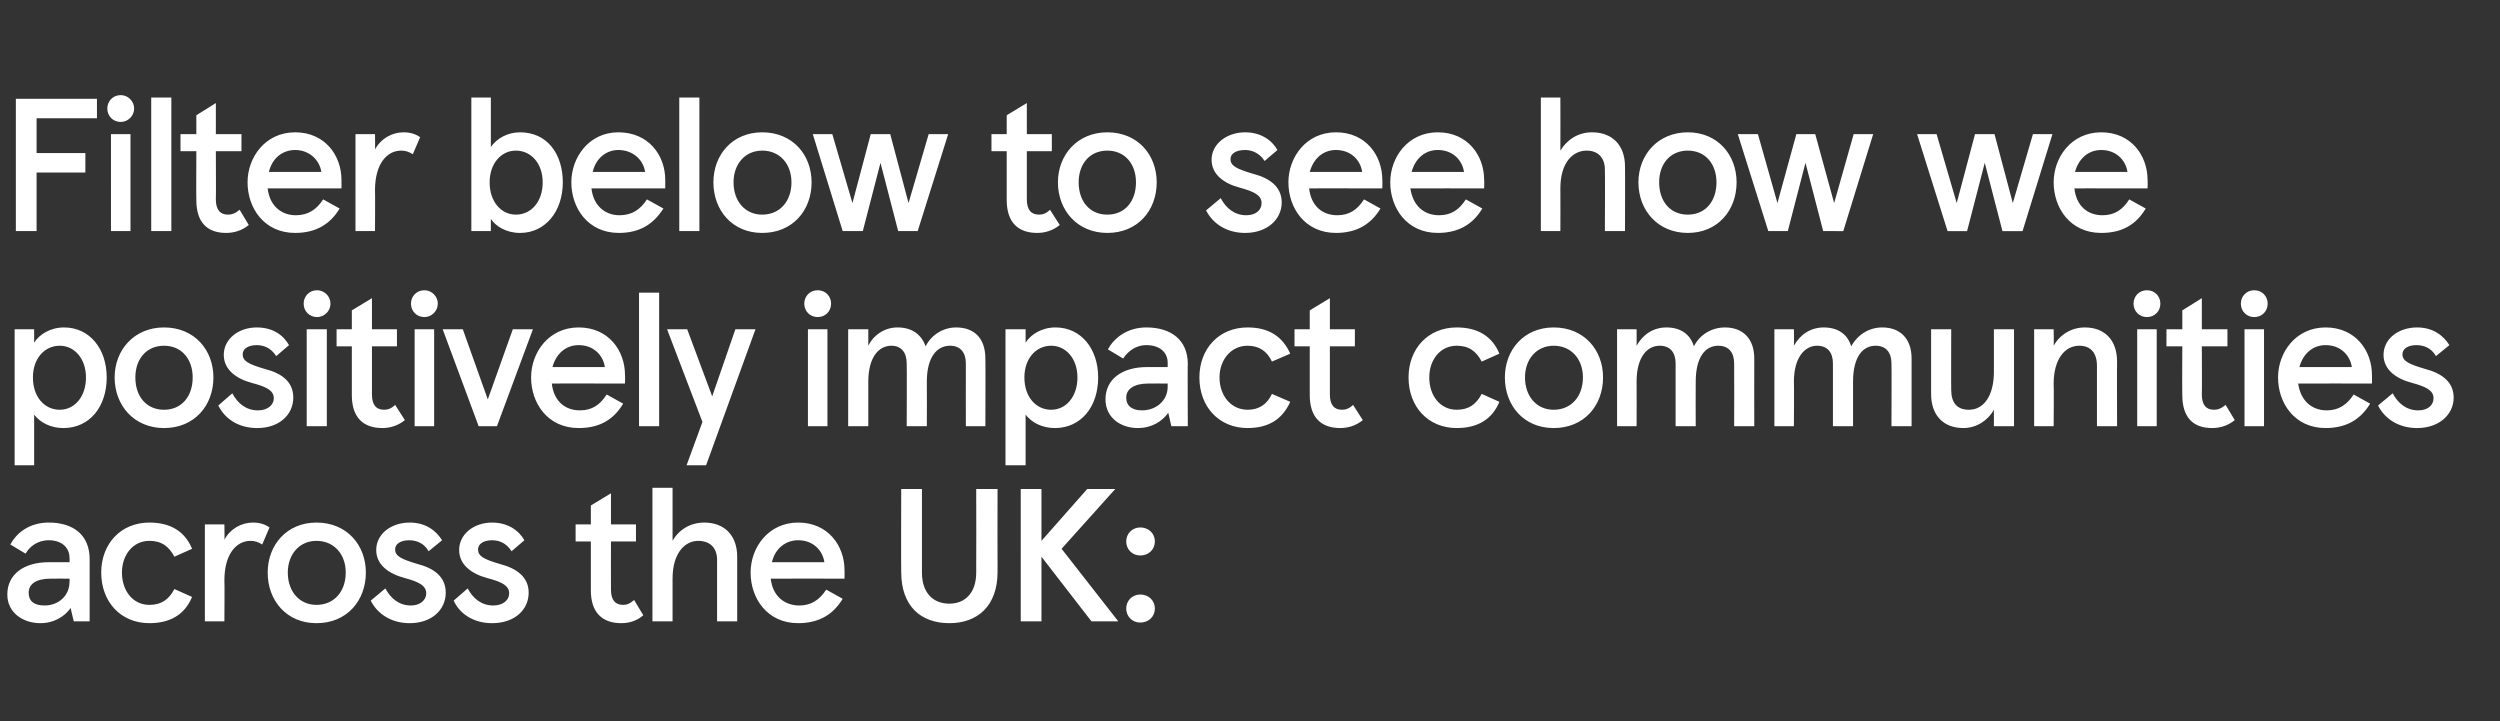 <?xml version="1.0" standalone="no"?><!DOCTYPE svg PUBLIC "-//W3C//DTD SVG 1.1//EN" "http://www.w3.org/Graphics/SVG/1.1/DTD/svg11.dtd"><svg xmlns="http://www.w3.org/2000/svg" version="1.1" width="410px" height="118.3px" viewBox="0 -16 410 118.3" style="top:-16px"><rect x="0" y="-16" width="410" height="118.3" fill="#333333" stroke="none"/><desc>Filter below to see how we positively impact communities across the UK:</desc><defs/><g id="Polygon241331"><path d="m1.2 81.5c0-3.3 2.7-5.3 6.8-5.3c0 .01 3.4 0 3.4 0c0 0 .04-.67 0-.7c0-1.8-1.4-2.9-3.4-2.9c-1.9 0-3.2 1.1-3.8 2.2l-2.5-1.5c1-1.9 3.1-3.6 6.3-3.6c4.1 0 6.7 2.1 6.7 6v10.2h-2.6s-.54-2.18-.5-2.2c-1 1.4-2.7 2.5-5 2.5c-2.8 0-5.4-1.7-5.4-4.7zm10.2-2.1c.04.01 0-.5 0-.5c0 0-3.12-.02-3.1 0c-2.4 0-3.6.9-3.6 2.3c0 1.4.9 2.1 2.6 2.1c2.2 0 4.1-1.5 4.1-3.9zm5.2-1.5c0-4.7 3.2-8.2 7.9-8.2c3.4 0 5.8 1.4 7 4.3l-2.9 1.3c-.9-1.7-2.1-2.6-4.1-2.6c-2.7 0-4.5 2.3-4.5 5.2c0 3 1.8 5.3 4.5 5.3c2 0 3.2-.9 4.1-2.6l2.9 1.3c-1.2 2.9-3.6 4.3-7 4.3c-4.7 0-7.9-3.5-7.9-8.3zm17-7.9h3.2s.05 2.49 0 2.5c1-1.8 2.8-2.8 4.7-2.8c1.1 0 2 .3 2.7.8L43 73.3c-.6-.4-1.2-.6-1.9-.6c-2.3 0-4.3 2.1-4.3 6.5c.05-.04 0 6.7 0 6.7h-3.2V70zm18.3-.3c5 0 8.1 3.7 8.1 8.2c0 4.6-3.1 8.3-8.1 8.3c-4.9 0-8-3.7-8-8.3c0-4.5 3.1-8.2 8-8.2zm0 13.5c2.9 0 4.8-2.2 4.8-5.3c0-3-1.9-5.2-4.8-5.2c-2.8 0-4.7 2.2-4.7 5.2c0 3.1 1.9 5.3 4.7 5.3zm8.9-.7l2.4-2c.9 1.7 2.3 2.8 4.2 2.8c1.4 0 2.5-.8 2.5-2c0-1.3-1.3-1.9-3.5-2.5c-2.7-.7-4.7-2.2-4.7-4.6c0-2.6 2.4-4.5 5.5-4.5c2.6 0 4.3 1.3 5.3 2.9l-2.2 1.8c-.8-1.4-2.1-1.8-3.2-1.8c-1.4 0-2.3.6-2.3 1.5c0 1.1 1 1.6 3.7 2.4c2.7.7 4.6 2.1 4.6 4.7c0 2.8-2.3 5-5.9 5c-3 0-5.3-1.5-6.4-3.7zm13.6 0l2.3-2c.9 1.7 2.3 2.8 4.2 2.8c1.5 0 2.6-.8 2.6-2c0-1.3-1.3-1.9-3.6-2.5c-2.6-.7-4.6-2.2-4.6-4.6c0-2.6 2.4-4.5 5.4-4.5c2.6 0 4.4 1.3 5.3 2.9l-2.1 1.8c-.9-1.4-2.1-1.8-3.2-1.8c-1.4 0-2.3.6-2.3 1.5c0 1.1.9 1.6 3.6 2.4c2.7.7 4.7 2.1 4.7 4.7c0 2.8-2.3 5-6 5c-3 0-5.3-1.5-6.3-3.7zm22.5-1.7v-8h-2.5V70h2.5v-3.1l3.3-2v5.1h4.1v2.8h-4.1s-.02 7.91 0 7.9c0 1.7.7 2.5 2 2.5c.6 0 1.1-.2 1.8-.8l1.5 2.5c-1 .9-2.3 1.3-3.6 1.3c-3.1 0-5-1.7-5-5.4zM107 64h3.3s-.01 8.71 0 8.7c1-1.8 2.9-3 5.2-3c3.3 0 5.4 2.1 5.4 5.6v10.6h-3.3V75.8c0-1.9-1.1-3.1-3.1-3.1c-2.1 0-4.2 1.9-4.2 6.2v7H107V64zm31.5 14.9s-12.07-.02-12.1 0c.3 2.8 2.2 4.4 4.7 4.4c1.9 0 3.3-.9 4.4-2.6l2.7 1.5c-1.5 2.5-3.8 4-7.3 4c-5.1 0-7.8-4.1-7.8-8.3c0-4.1 2.9-8.2 7.8-8.2c4.9 0 7.6 3.8 7.6 7.8c.02.02 0 1.4 0 1.4zm-3.3-2.7c-.3-2-1.9-3.6-4.3-3.6c-2.1 0-3.8 1.4-4.3 3.6h8.6zm12.6 1.6c-.04-.04 0-13.6 0-13.6h3.4v13.7c0 3.3 1.8 5.1 4.5 5.1c2.6 0 4.4-1.8 4.4-5.1c.03-.04 0-13.7 0-13.7h3.5s-.03 13.56 0 13.6c0 5.6-3.3 8.4-7.9 8.4c-4.7 0-7.9-2.8-7.9-8.4zm19.6-13.6h3.4v8.5l7.5-8.5h4.6l-8.8 9.8l9.3 11.9H179l-8.2-10.6v10.6h-3.4V64.2zm19.6 6.3c1.4 0 2.4 1 2.4 2.3c0 1.3-1 2.3-2.4 2.3c-1.3 0-2.3-1-2.3-2.3c0-1.3 1-2.3 2.3-2.3zm0 11c1.4 0 2.4 1 2.4 2.3c0 1.3-1 2.3-2.4 2.3c-1.3 0-2.3-1-2.3-2.3c0-1.3 1-2.3 2.3-2.3z" stroke="none" fill="#ffffff"/></g><g id="Polygon241330"><path d="m2.4 38h3.2s.01 2.18 0 2.2c.8-1.3 2.6-2.5 4.9-2.5c4.2 0 7 3.5 7 8.2c0 4.8-2.8 8.3-7.1 8.3c-2.1 0-3.8-.9-4.8-2.2v8.3H2.4V38zm11.7 7.9c0-3.1-1.9-5.2-4.3-5.2c-2.5 0-4.4 2.1-4.4 5.2c0 3.2 1.9 5.3 4.4 5.3c2.4 0 4.3-2.1 4.3-5.3zm12.8-8.2c5 0 8.1 3.7 8.1 8.2c0 4.6-3.1 8.3-8.1 8.3c-4.9 0-8.1-3.7-8.1-8.3c0-4.5 3.2-8.2 8.1-8.2zm0 13.5c2.9 0 4.7-2.2 4.7-5.3c0-3-1.8-5.2-4.7-5.2c-2.9 0-4.7 2.2-4.7 5.2c0 3.1 1.8 5.3 4.7 5.3zm8.9-.7l2.3-2c.9 1.7 2.3 2.8 4.2 2.8c1.5 0 2.6-.8 2.6-2c0-1.3-1.3-1.9-3.6-2.5c-2.6-.7-4.6-2.2-4.6-4.6c0-2.6 2.4-4.5 5.4-4.5c2.7 0 4.4 1.3 5.3 2.9l-2.1 1.8c-.9-1.4-2.1-1.8-3.2-1.8c-1.4 0-2.3.6-2.3 1.5c0 1.1.9 1.6 3.6 2.4c2.8.7 4.7 2.1 4.7 4.7c0 2.8-2.3 5-5.9 5c-3.1 0-5.3-1.5-6.4-3.7zM52 31.6c1.2 0 2.2 1 2.2 2.2c0 1.2-1 2.2-2.2 2.2c-1.3 0-2.2-1-2.2-2.2c0-1.2.9-2.2 2.2-2.2zm1.6 22.3h-3.3V38h3.3v15.9zm4.1-5.1v-8h-2.5V38h2.5v-3.1l3.3-2v5.1h4.1v2.8H61v7.9c0 1.7.7 2.5 2 2.5c.6 0 1.2-.2 1.8-.8l1.6 2.5c-1.1.9-2.4 1.3-3.7 1.3c-3.1 0-5-1.7-5-5.4zm11.9-17.2c1.2 0 2.2 1 2.2 2.2c0 1.2-1 2.2-2.2 2.2c-1.3 0-2.2-1-2.2-2.2c0-1.2.9-2.2 2.2-2.2zm1.6 22.3H68V38h3.2v15.9zM72.6 38h3.3L80 49.5L84.1 38h3.3l-5.9 15.9h-3L72.6 38zm29.9 8.9s-12.05-.02-12 0c.3 2.8 2.1 4.4 4.6 4.4c2 0 3.3-.9 4.4-2.6l2.7 1.5c-1.5 2.5-3.7 4-7.3 4c-5.1 0-7.8-4.1-7.8-8.3c0-4.1 2.9-8.2 7.8-8.2c4.9 0 7.6 3.8 7.6 7.8c.04.02 0 1.4 0 1.4zm-3.3-2.7c-.3-2-1.9-3.6-4.3-3.6c-2.1 0-3.7 1.4-4.3 3.6h8.6zm8.9 9.7h-3.3V32h3.3v21.9zm7.1-.7L109.4 38h3.3l4.1 11l3.8-11h3.3l-8.1 22.3h-3.2l2.6-7.1zm18.9-21.6c1.3 0 2.2 1 2.2 2.2c0 1.2-.9 2.2-2.2 2.2c-1.3 0-2.2-1-2.2-2.2c0-1.2.9-2.2 2.2-2.2zm1.6 22.3h-3.2V38h3.2v15.9zm3.4-15.9h3.3v2.7c.9-1.8 2.7-3 4.8-3c2.3 0 3.9 1.1 4.6 3.1c1-2 3-3.1 5-3.1c3 0 4.8 1.8 4.8 5.1c.04.02 0 11.1 0 11.1h-3.2s-.02-10.28 0-10.3c0-1.8-.9-2.9-2.6-2.9c-2.1 0-3.8 1.8-3.8 5.9c.03 0 0 7.3 0 7.3h-3.3s.04-10.28 0-10.3c0-1.8-.9-2.9-2.5-2.9c-2.1 0-3.8 1.9-3.8 5.9v7.3h-3.3V38zm25.8 0h3.3v2.2c.8-1.3 2.6-2.5 4.9-2.5c4.2 0 7 3.5 7 8.2c0 4.8-2.8 8.3-7.1 8.3c-2.1 0-3.8-.9-4.8-2.2v8.3h-3.3V38zm11.8 7.9c0-3.1-1.9-5.2-4.3-5.2c-2.5 0-4.4 2.1-4.4 5.2c0 3.2 1.9 5.3 4.4 5.3c2.4 0 4.3-2.1 4.3-5.3zm4.6 3.6c0-3.3 2.7-5.3 6.8-5.3c-.05.01 3.4 0 3.4 0v-.7c0-1.8-1.4-2.9-3.5-2.9c-1.8 0-3.1 1.1-3.8 2.2l-2.5-1.5c1-1.9 3.2-3.6 6.3-3.6c4.1 0 6.8 2.1 6.8 6c-.05-.04 0 10.2 0 10.2h-2.7s-.48-2.18-.5-2.2c-1 1.4-2.7 2.5-5 2.5c-2.8 0-5.3-1.7-5.3-4.7zm10.2-2.1v-.5s-3.17-.02-3.2 0c-2.3 0-3.6.9-3.6 2.3c0 1.4 1 2.1 2.6 2.1c2.2 0 4.2-1.5 4.2-3.9zm5.2-1.5c0-4.7 3.2-8.2 7.9-8.2c3.4 0 5.7 1.4 7 4.3l-3 1.3c-.8-1.7-2.1-2.6-4-2.6c-2.7 0-4.6 2.3-4.6 5.2c0 3 1.9 5.3 4.6 5.3c1.9 0 3.2-.9 4-2.6l3 1.3c-1.3 2.9-3.6 4.3-7 4.3c-4.7 0-7.9-3.5-7.9-8.3zm18.1 2.9v-8h-2.5V38h2.5v-3.1l3.3-2v5.1h4.1v2.8h-4.1v7.9c0 1.7.7 2.5 2 2.5c.6 0 1.2-.2 1.8-.8l1.6 2.5c-1.1.9-2.4 1.3-3.7 1.3c-3.1 0-5-1.7-5-5.4zm16.2-2.9c0-4.7 3.2-8.2 7.9-8.2c3.4 0 5.8 1.4 7 4.3l-2.9 1.3c-.9-1.7-2.1-2.6-4.1-2.6c-2.7 0-4.5 2.3-4.5 5.2c0 3 1.8 5.3 4.5 5.3c2 0 3.2-.9 4.1-2.6l2.9 1.3c-1.2 2.9-3.6 4.3-7 4.3c-4.7 0-7.9-3.5-7.9-8.3zm23.8-8.2c5 0 8.1 3.7 8.1 8.2c0 4.6-3.1 8.3-8.1 8.3c-4.9 0-8-3.7-8-8.3c0-4.5 3.1-8.2 8-8.2zm0 13.5c2.9 0 4.8-2.2 4.8-5.3c0-3-1.9-5.2-4.8-5.2c-2.8 0-4.7 2.2-4.7 5.2c0 3.1 1.9 5.3 4.7 5.3zM265.2 38h3.2s.03 2.68 0 2.7c1-1.8 2.7-3 4.9-3c2.3 0 3.9 1.1 4.5 3.1c1-2 3-3.1 5.1-3.1c2.9 0 4.8 1.8 4.8 5.1c-.02.02 0 11.1 0 11.1h-3.3s.03-10.28 0-10.3c0-1.8-.9-2.9-2.6-2.9c-2.1 0-3.7 1.8-3.7 5.9c-.03 0 0 7.3 0 7.3h-3.3V43.6c0-1.8-.9-2.9-2.6-2.9c-2.1 0-3.8 1.9-3.8 5.9c.03 0 0 7.3 0 7.3h-3.2V38zm25.8 0h3.2s.05 2.68 0 2.7c1-1.8 2.7-3 4.9-3c2.3 0 3.9 1.1 4.5 3.1c1.1-2 3-3.1 5.1-3.1c2.9 0 4.8 1.8 4.8 5.1v11.1h-3.3s.04-10.28 0-10.3c0-1.8-.9-2.9-2.6-2.9c-2.1 0-3.7 1.8-3.7 5.9v7.3h-3.3V43.6c0-1.8-.9-2.9-2.6-2.9c-2 0-3.8 1.9-3.8 5.9c.05 0 0 7.3 0 7.3H291V38zm39.3 15.9H327v-2.7c-1 1.8-2.9 3-5 3c-3.3 0-5.3-2.1-5.3-5.6V38h3.3s-.03 9.93 0 9.9c0 2.1.9 3.3 2.9 3.3c2.5 0 4.1-2.4 4.1-6.2v-7h3.3v15.9zm3.3-15.9h3.2s.05 2.68 0 2.7c1-1.8 2.9-3 5.1-3c3.3 0 5.3 2.1 5.3 5.6c-.03-.05 0 10.6 0 10.6h-3.3V44c0-2.1-1-3.3-2.9-3.3c-2.5 0-4.2 2.4-4.2 6.2c.05.01 0 7 0 7h-3.2V38zm18.5-6.4c1.3 0 2.2 1 2.2 2.2c0 1.2-.9 2.2-2.2 2.2c-1.3 0-2.2-1-2.2-2.2c0-1.2.9-2.2 2.2-2.2zm1.6 22.3h-3.2V38h3.2v15.9zm4.2-5.1c-.05.03 0-8 0-8h-2.6V38h2.6v-3.1l3.2-2v5.1h4.2v2.8h-4.2s.04 7.91 0 7.9c0 1.7.7 2.5 2 2.5c.6 0 1.2-.2 1.9-.8l1.5 2.5c-1.1.9-2.4 1.3-3.7 1.3c-3.1 0-4.9-1.7-4.9-5.4zm11.8-17.2c1.3 0 2.2 1 2.2 2.2c0 1.2-.9 2.2-2.2 2.2c-1.3 0-2.2-1-2.2-2.2c0-1.2.9-2.2 2.2-2.2zm1.6 22.3h-3.2V38h3.2v15.9zm17.7-7s-12.06-.02-12.1 0c.4 2.8 2.2 4.4 4.7 4.4c1.9 0 3.3-.9 4.4-2.6l2.7 1.5c-1.5 2.5-3.8 4-7.3 4c-5.1 0-7.8-4.1-7.8-8.3c0-4.1 2.9-8.2 7.8-8.2c4.9 0 7.6 3.8 7.6 7.8c.03.02 0 1.4 0 1.4zm-3.3-2.7c-.3-2-1.9-3.6-4.3-3.6c-2.1 0-3.7 1.4-4.3 3.6h8.6zm4.3 6.3l2.4-2c.9 1.7 2.3 2.8 4.2 2.8c1.5 0 2.5-.8 2.5-2c0-1.3-1.3-1.9-3.5-2.5c-2.7-.7-4.7-2.2-4.7-4.6c0-2.6 2.4-4.5 5.5-4.5c2.6 0 4.3 1.3 5.3 2.9l-2.2 1.8c-.8-1.4-2.1-1.8-3.2-1.8c-1.4 0-2.3.6-2.3 1.5c0 1.1 1 1.6 3.7 2.4c2.7.7 4.7 2.1 4.7 4.7c0 2.8-2.4 5-6 5c-3 0-5.3-1.5-6.4-3.7z" stroke="none" fill="#ffffff"/></g><g id="Polygon241329"><path d="m15.9 3.4H6v5.7h8v3.2h-8v9.6H2.6V.2h13.3v3.2zm3.9-3.8C21-.4 22 .6 22 1.8C22 3 21 4 19.8 4c-1.3 0-2.2-1-2.2-2.2c0-1.2.9-2.2 2.2-2.2zm1.6 22.3h-3.2V6h3.2v15.9zm6.7 0h-3.3V0h3.3v21.9zm4.1-5.1c-.04.03 0-8 0-8h-2.6V6h2.6V2.9l3.2-2v5.1h4.2v2.8h-4.2s.04 7.91 0 7.9c0 1.7.7 2.5 2 2.5c.6 0 1.2-.2 1.9-.8l1.5 2.5c-1.1.9-2.4 1.3-3.7 1.3c-3.1 0-4.9-1.7-4.9-5.4zM56 14.9s-12.07-.02-12.1 0c.3 2.8 2.2 4.4 4.6 4.4c2 0 3.4-.9 4.5-2.6l2.7 1.5c-1.5 2.5-3.8 4-7.3 4c-5.1 0-7.8-4.1-7.8-8.3c0-4.1 2.9-8.2 7.8-8.2c4.9 0 7.6 3.8 7.6 7.8c.02.02 0 1.4 0 1.4zm-3.3-2.7c-.3-2-2-3.6-4.3-3.6c-2.1 0-3.8 1.4-4.3 3.6h8.6zM58.3 6h3.2s.04 2.49 0 2.5c1-1.8 2.8-2.8 4.7-2.8c1.1 0 2 .3 2.7.8l-1.2 2.8c-.6-.4-1.2-.6-1.9-.6c-2.3 0-4.3 2.1-4.3 6.5c.04-.04 0 6.7 0 6.7h-3.2V6zm22.2 13.9v2h-3.2V0h3.2v8.1c1-1.4 2.7-2.4 4.8-2.4c4.4 0 7 3.5 7 8.2c0 4.8-2.9 8.3-7 8.3c-2.3 0-4-1.1-4.8-2.3zm8.5-6c0-3.1-1.9-5.2-4.4-5.2c-2.4 0-4.3 2.1-4.3 5.2c0 3.2 1.9 5.3 4.3 5.3c2.5 0 4.4-2.1 4.4-5.3zm20.1 1s-12.08-.02-12.1 0c.3 2.8 2.2 4.4 4.6 4.4c2 0 3.4-.9 4.5-2.6l2.7 1.5c-1.6 2.5-3.8 4-7.3 4c-5.1 0-7.8-4.1-7.8-8.3c0-4.1 2.9-8.2 7.7-8.2c5 0 7.7 3.8 7.7 7.8v1.4zm-3.3-2.7c-.3-2-2-3.6-4.4-3.6c-2 0-3.7 1.4-4.2 3.6h8.6zm8.9 9.7h-3.3V0h3.3v21.9zM125 5.7c5 0 8.1 3.7 8.1 8.2c0 4.6-3.1 8.3-8.1 8.3c-4.9 0-8-3.7-8-8.3c0-4.5 3.1-8.2 8-8.2zm0 13.5c2.9 0 4.8-2.2 4.8-5.3c0-3-1.9-5.2-4.8-5.2c-2.8 0-4.7 2.2-4.7 5.2c0 3.1 1.9 5.3 4.7 5.3zm25.5 2.7h-3.2l-2.9-11.2l-2.9 11.2h-3.3L133.3 6h3.2l3.3 11.3l3-11.3h3.2l3 11.3L152.3 6h3.2l-5 15.9zm14.6-5.1v-8h-2.5V6h2.5V2.9l3.3-2v5.1h4.1v2.8h-4.1v7.9c0 1.7.7 2.5 2 2.5c.6 0 1.2-.2 1.8-.8l1.6 2.5c-1.1.9-2.4 1.3-3.7 1.3c-3.1 0-5-1.7-5-5.4zm16.5-11.1c5 0 8.1 3.7 8.1 8.2c0 4.6-3.1 8.3-8.1 8.3c-4.9 0-8.1-3.7-8.1-8.3c0-4.5 3.2-8.2 8.1-8.2zm0 13.5c2.9 0 4.7-2.2 4.7-5.3c0-3-1.8-5.2-4.7-5.2c-2.9 0-4.7 2.2-4.7 5.2c0 3.1 1.8 5.3 4.7 5.3zm16.2-.7l2.4-2c.9 1.7 2.3 2.8 4.2 2.8c1.5 0 2.5-.8 2.5-2c0-1.3-1.3-1.9-3.5-2.5c-2.7-.7-4.7-2.2-4.7-4.6c0-2.6 2.5-4.5 5.5-4.5c2.6 0 4.4 1.3 5.3 2.9l-2.1 1.8c-.9-1.4-2.2-1.8-3.2-1.8c-1.5 0-2.4.6-2.4 1.5c0 1.1 1 1.6 3.7 2.4c2.7.7 4.7 2.1 4.7 4.7c0 2.8-2.4 5-6 5c-3 0-5.3-1.5-6.4-3.7zm28.9-3.6s-12.05-.02-12 0c.3 2.8 2.1 4.4 4.6 4.4c2 0 3.3-.9 4.4-2.6l2.7 1.5c-1.5 2.5-3.8 4-7.3 4c-5.1 0-7.8-4.1-7.8-8.3c0-4.1 2.9-8.2 7.8-8.2c4.9 0 7.6 3.8 7.6 7.8c.04.02 0 1.4 0 1.4zm-3.3-2.7c-.3-2-1.9-3.6-4.3-3.6c-2.1 0-3.7 1.4-4.3 3.6h8.6zm20 2.7s-12.05-.02-12.1 0c.4 2.8 2.2 4.4 4.7 4.4c2 0 3.3-.9 4.4-2.6l2.7 1.5c-1.5 2.5-3.8 4-7.3 4c-5.1 0-7.8-4.1-7.8-8.3c0-4.1 2.9-8.2 7.8-8.2c4.9 0 7.6 3.8 7.6 7.8c.04.02 0 1.4 0 1.4zm-3.3-2.7c-.3-2-1.9-3.6-4.3-3.6c-2.1 0-3.7 1.4-4.3 3.6h8.6zM252.7 0h3.2s.03 8.71 0 8.7c1.1-1.8 2.9-3 5.2-3c3.3 0 5.4 2.1 5.4 5.6c.03-.02 0 10.6 0 10.6h-3.3s.05-10.06 0-10.1c0-1.9-1.1-3.1-3-3.1c-2.2 0-4.3 1.9-4.3 6.2c.03.04 0 7 0 7h-3.2V0zm24.1 5.7c4.9 0 8 3.7 8 8.2c0 4.6-3.1 8.3-8 8.3c-4.9 0-8.1-3.7-8.1-8.3c0-4.5 3.2-8.2 8.1-8.2zm0 13.5c2.9 0 4.7-2.2 4.7-5.3c0-3-1.8-5.2-4.7-5.2c-2.9 0-4.7 2.2-4.7 5.2c0 3.1 1.8 5.3 4.7 5.3zm25.5 2.7H299l-2.9-11.2l-2.9 11.2H290L285 6h3.3l3.2 11.3L294.6 6h3.1l3.1 11.3L304 6h3.2l-4.9 15.9zm29.4 0h-3.3l-2.9-11.2l-2.9 11.2h-3.2l-5-15.9h3.2l3.3 11.3l3-11.3h3.2l3 11.3L333.4 6h3.2l-4.9 15.9zm20.5-7s-12.05-.02-12 0c.3 2.8 2.1 4.4 4.6 4.4c2 0 3.3-.9 4.4-2.6l2.7 1.5c-1.5 2.5-3.7 4-7.3 4c-5.1 0-7.8-4.1-7.8-8.3c0-4.1 2.9-8.2 7.8-8.2c4.9 0 7.6 3.8 7.6 7.8c.04.02 0 1.4 0 1.4zm-3.3-2.7c-.3-2-1.9-3.6-4.3-3.6c-2.1 0-3.7 1.4-4.3 3.6h8.6z" stroke="none" fill="#ffffff"/></g></svg>